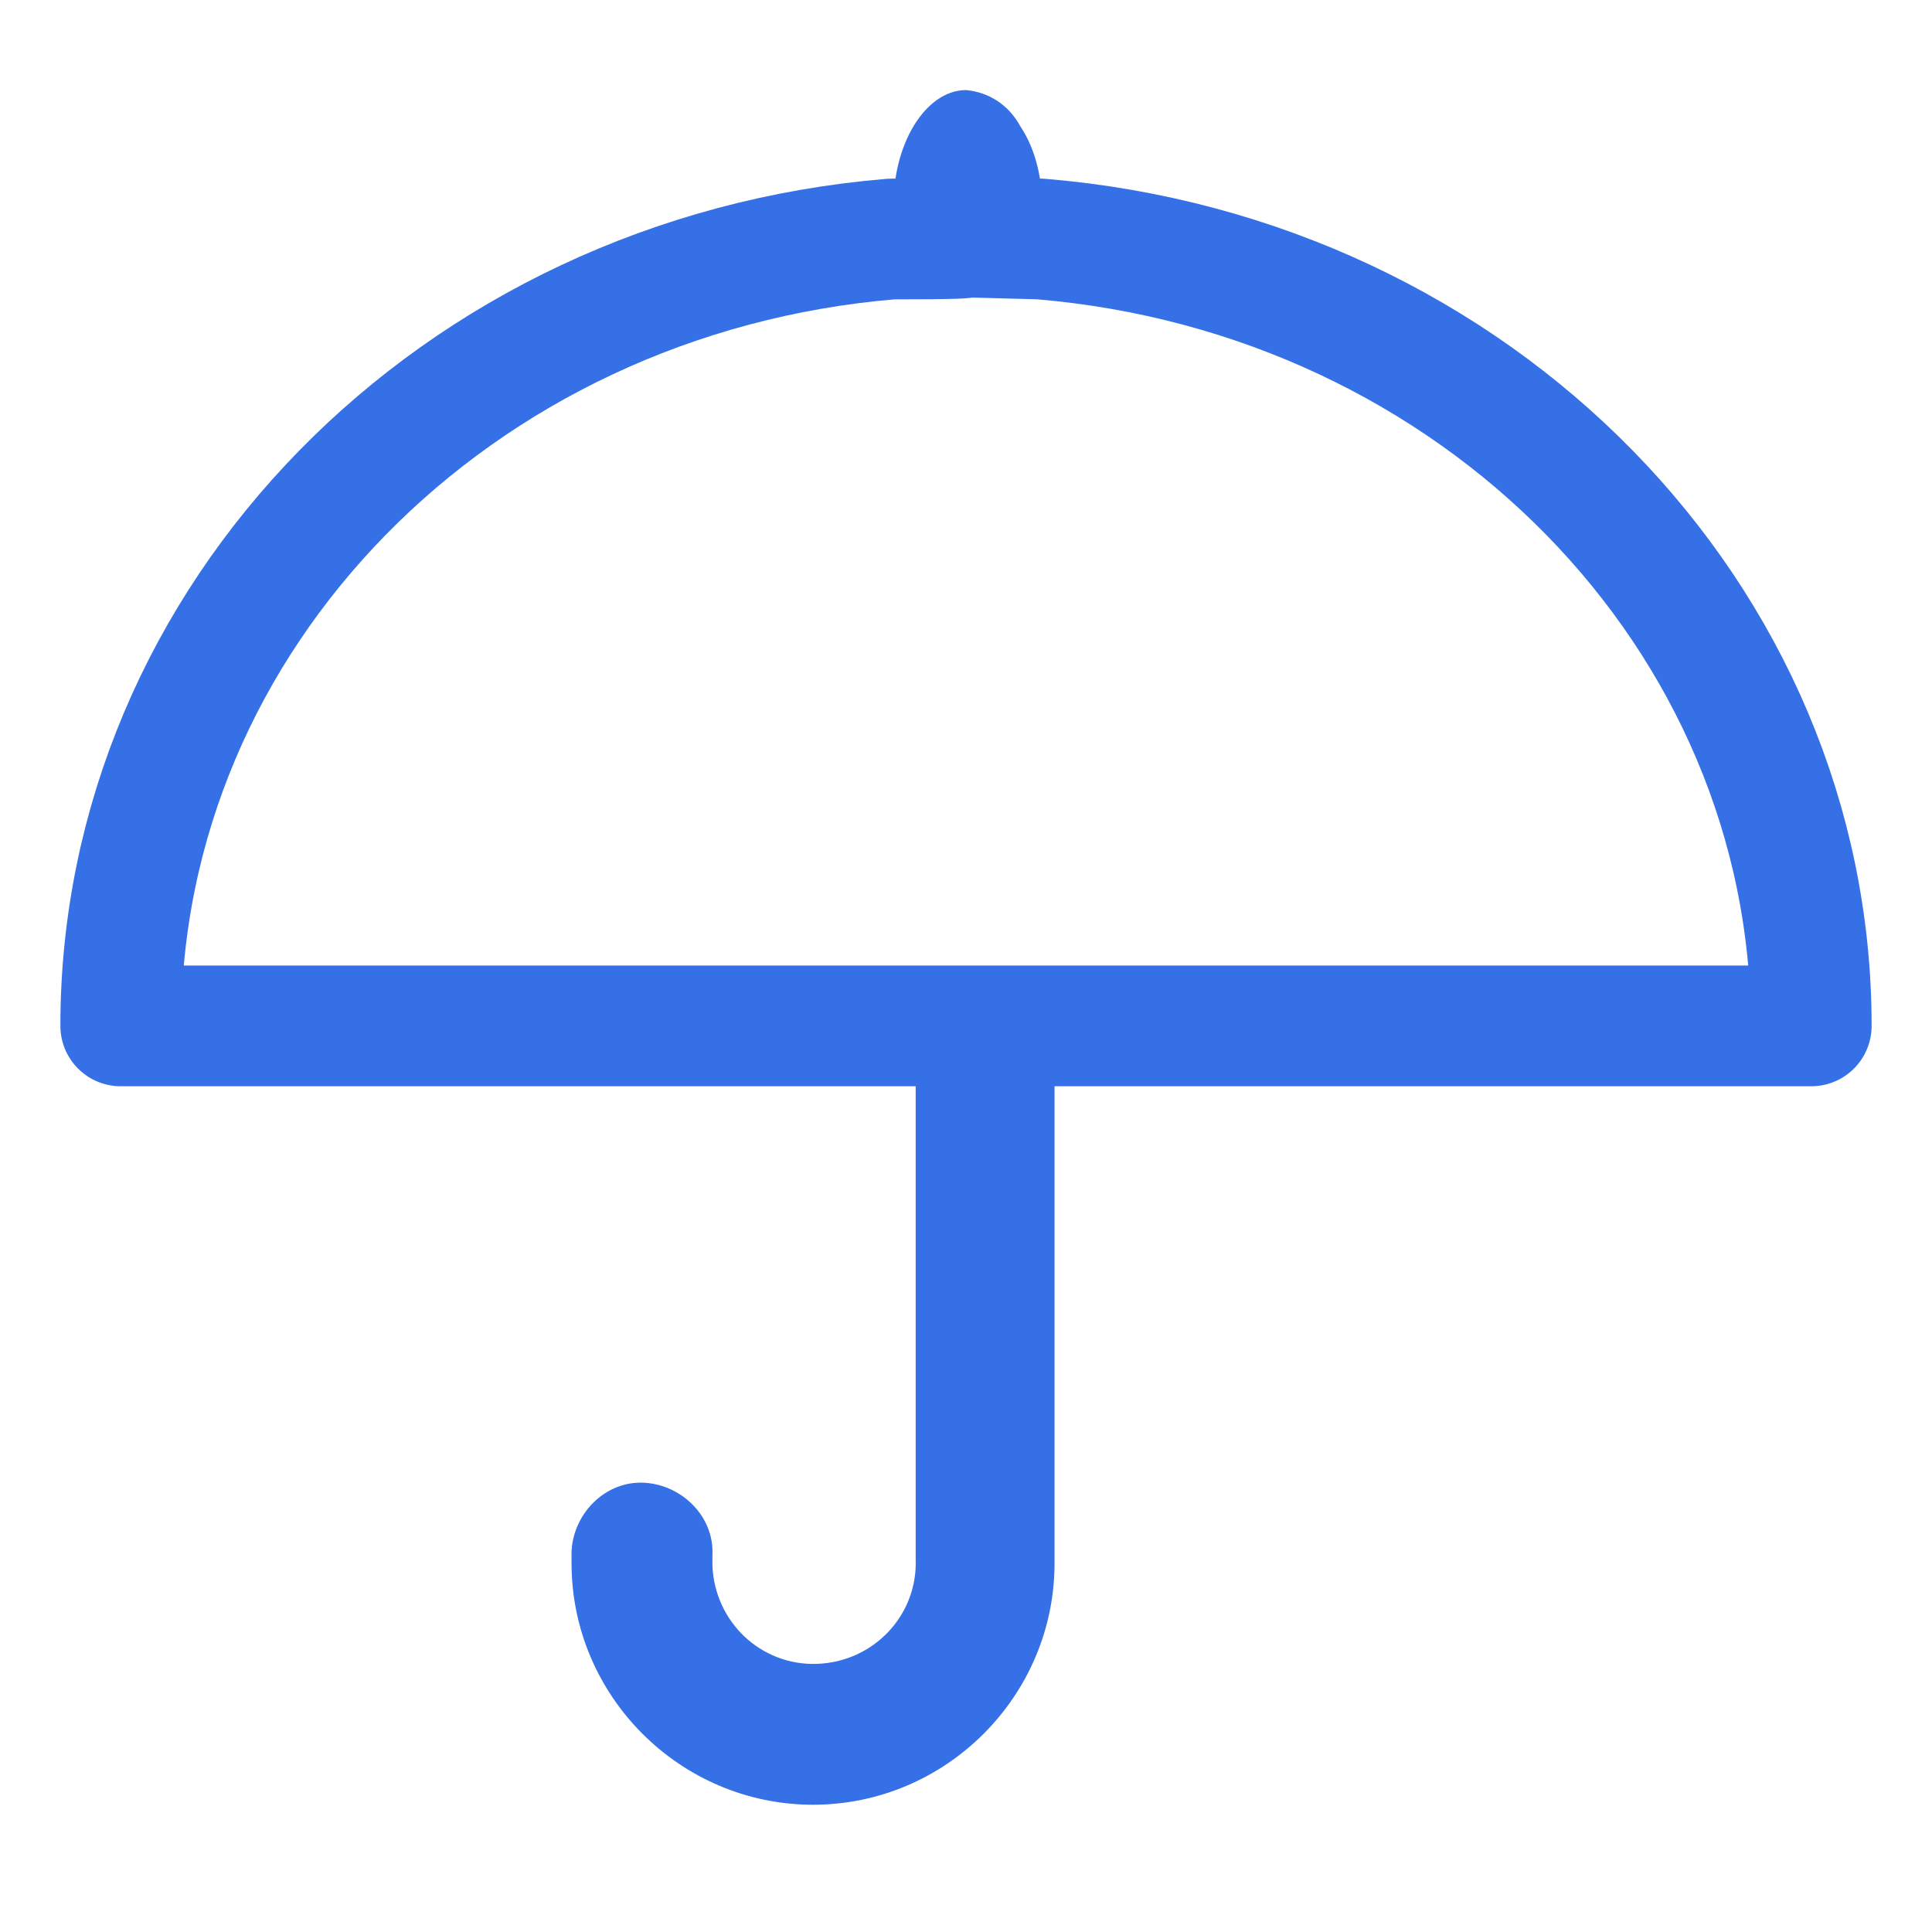 <svg version="1.1" id="レイヤー_1" xmlns="http://www.w3.org/2000/svg" x="0" y="0" viewBox="0 0 96 96" xml:space="preserve"><style>.st2{fill:#3570e6}</style><g id="ico-weather03.gif" transform="translate(-152 -458)"><path id="area" fill="none" d="M152 458h96v96h-96z"/><g id="icon" transform="translate(79 502.676)"><path id="pass" d="M117.3-32.8C95.6-31 79-14 79 6.3h84c0-20.3-16.6-37.3-38.3-39.1-7.1-.2-.4 0-7.4 0z" fill="none" stroke="#3570e6" stroke-width="6" stroke-linejoin="round"/><path id="pass-2" class="st2" d="M121-40.2c-2 0-3.7 2.7-3.6 6 7.3 0 .1.1 7.4 0 0-1.5-.3-3-1.1-4.2-.6-1.1-1.6-1.7-2.7-1.8z"/><path id="pass-3" class="st2" d="M118.5 6.3v26.5c.1 2.8-2.1 5.1-4.9 5.2-2.8.1-5.1-2.1-5.2-4.9v-.5c.1-1.9-1.5-3.5-3.4-3.6-1.9-.1-3.5 1.5-3.6 3.4v.6c0 6.6 5.4 12 12 12s12-5.4 12-12V6.3c.3 0-6.9.1-6.9 0z"/></g></g></svg>
